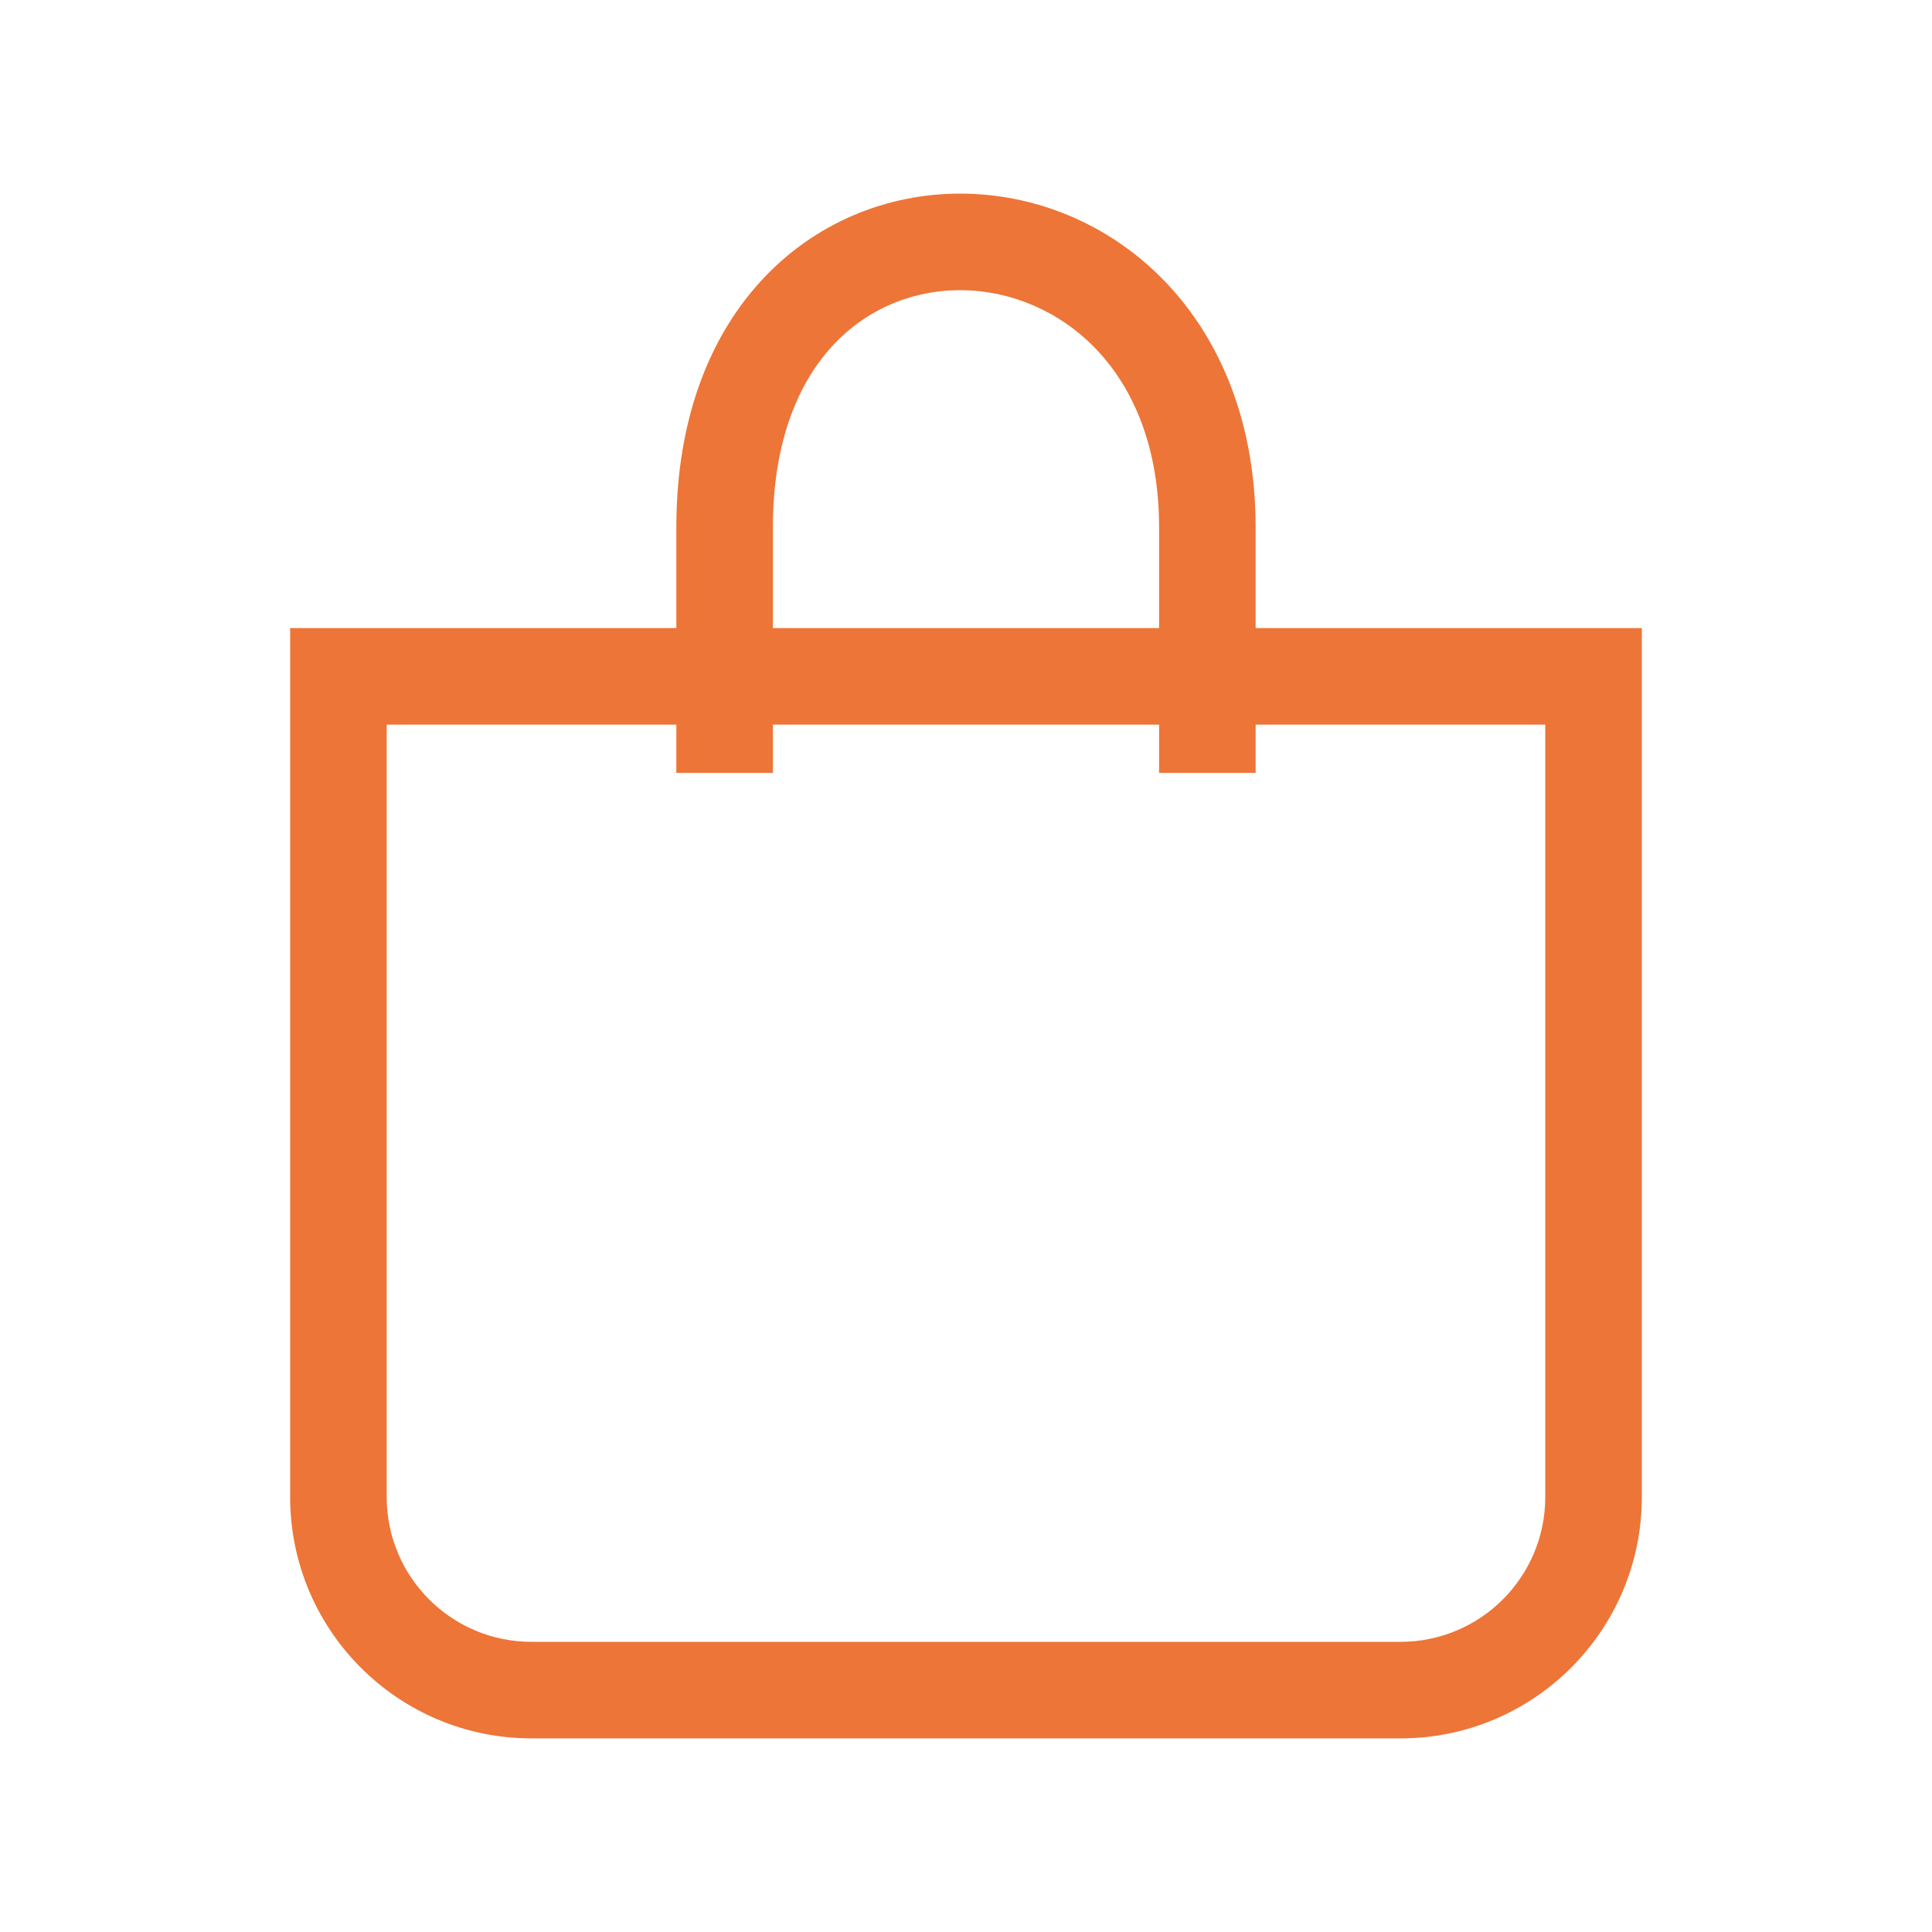<?xml version="1.0" encoding="UTF-8"?> <svg xmlns="http://www.w3.org/2000/svg" xmlns:xlink="http://www.w3.org/1999/xlink" width="1080" zoomAndPan="magnify" viewBox="0 0 810 810" height="1080" preserveAspectRatio="xMidYMid meet" version="1.0"><defs><clipPath id="b0b1fafa9a"><path d="M 121.648 81 L 688.648 81 L 688.648 729 L 121.648 729 Z M 121.648 81 " clip-rule="nonzero"></path></clipPath></defs><g clip-path="url(#b0b1fafa9a)"><path fill="#ed7537" d="M 350.031 143.922 C 335.301 159.281 324.039 184.168 324.039 221.109 L 324.039 263.328 L 485.953 263.328 L 485.953 221.109 C 485.953 154.266 443.496 122.668 404.48 121.676 C 384.535 121.168 364.836 128.484 350.031 143.922 Z M 526.43 263.328 L 526.43 221.109 C 526.43 133.547 467.688 82.793 405.508 81.211 C 374.855 80.434 343.957 91.773 320.816 115.902 C 297.598 140.113 283.559 175.699 283.559 221.109 L 283.559 263.328 L 121.648 263.328 L 121.648 627.629 C 121.648 683.52 166.953 728.824 222.844 728.824 L 587.148 728.824 C 643.035 728.824 688.344 683.52 688.344 627.629 L 688.344 263.328 Z M 485.953 303.805 L 485.953 324.043 L 526.43 324.043 L 526.43 303.805 L 647.863 303.805 L 647.863 627.629 C 647.863 661.164 620.68 688.348 587.148 688.348 L 222.844 688.348 C 189.309 688.348 162.125 661.164 162.125 627.629 L 162.125 303.805 L 283.559 303.805 L 283.559 324.043 L 324.039 324.043 L 324.039 303.805 Z M 485.953 303.805 " fill-opacity="1" fill-rule="evenodd"></path></g></svg> 